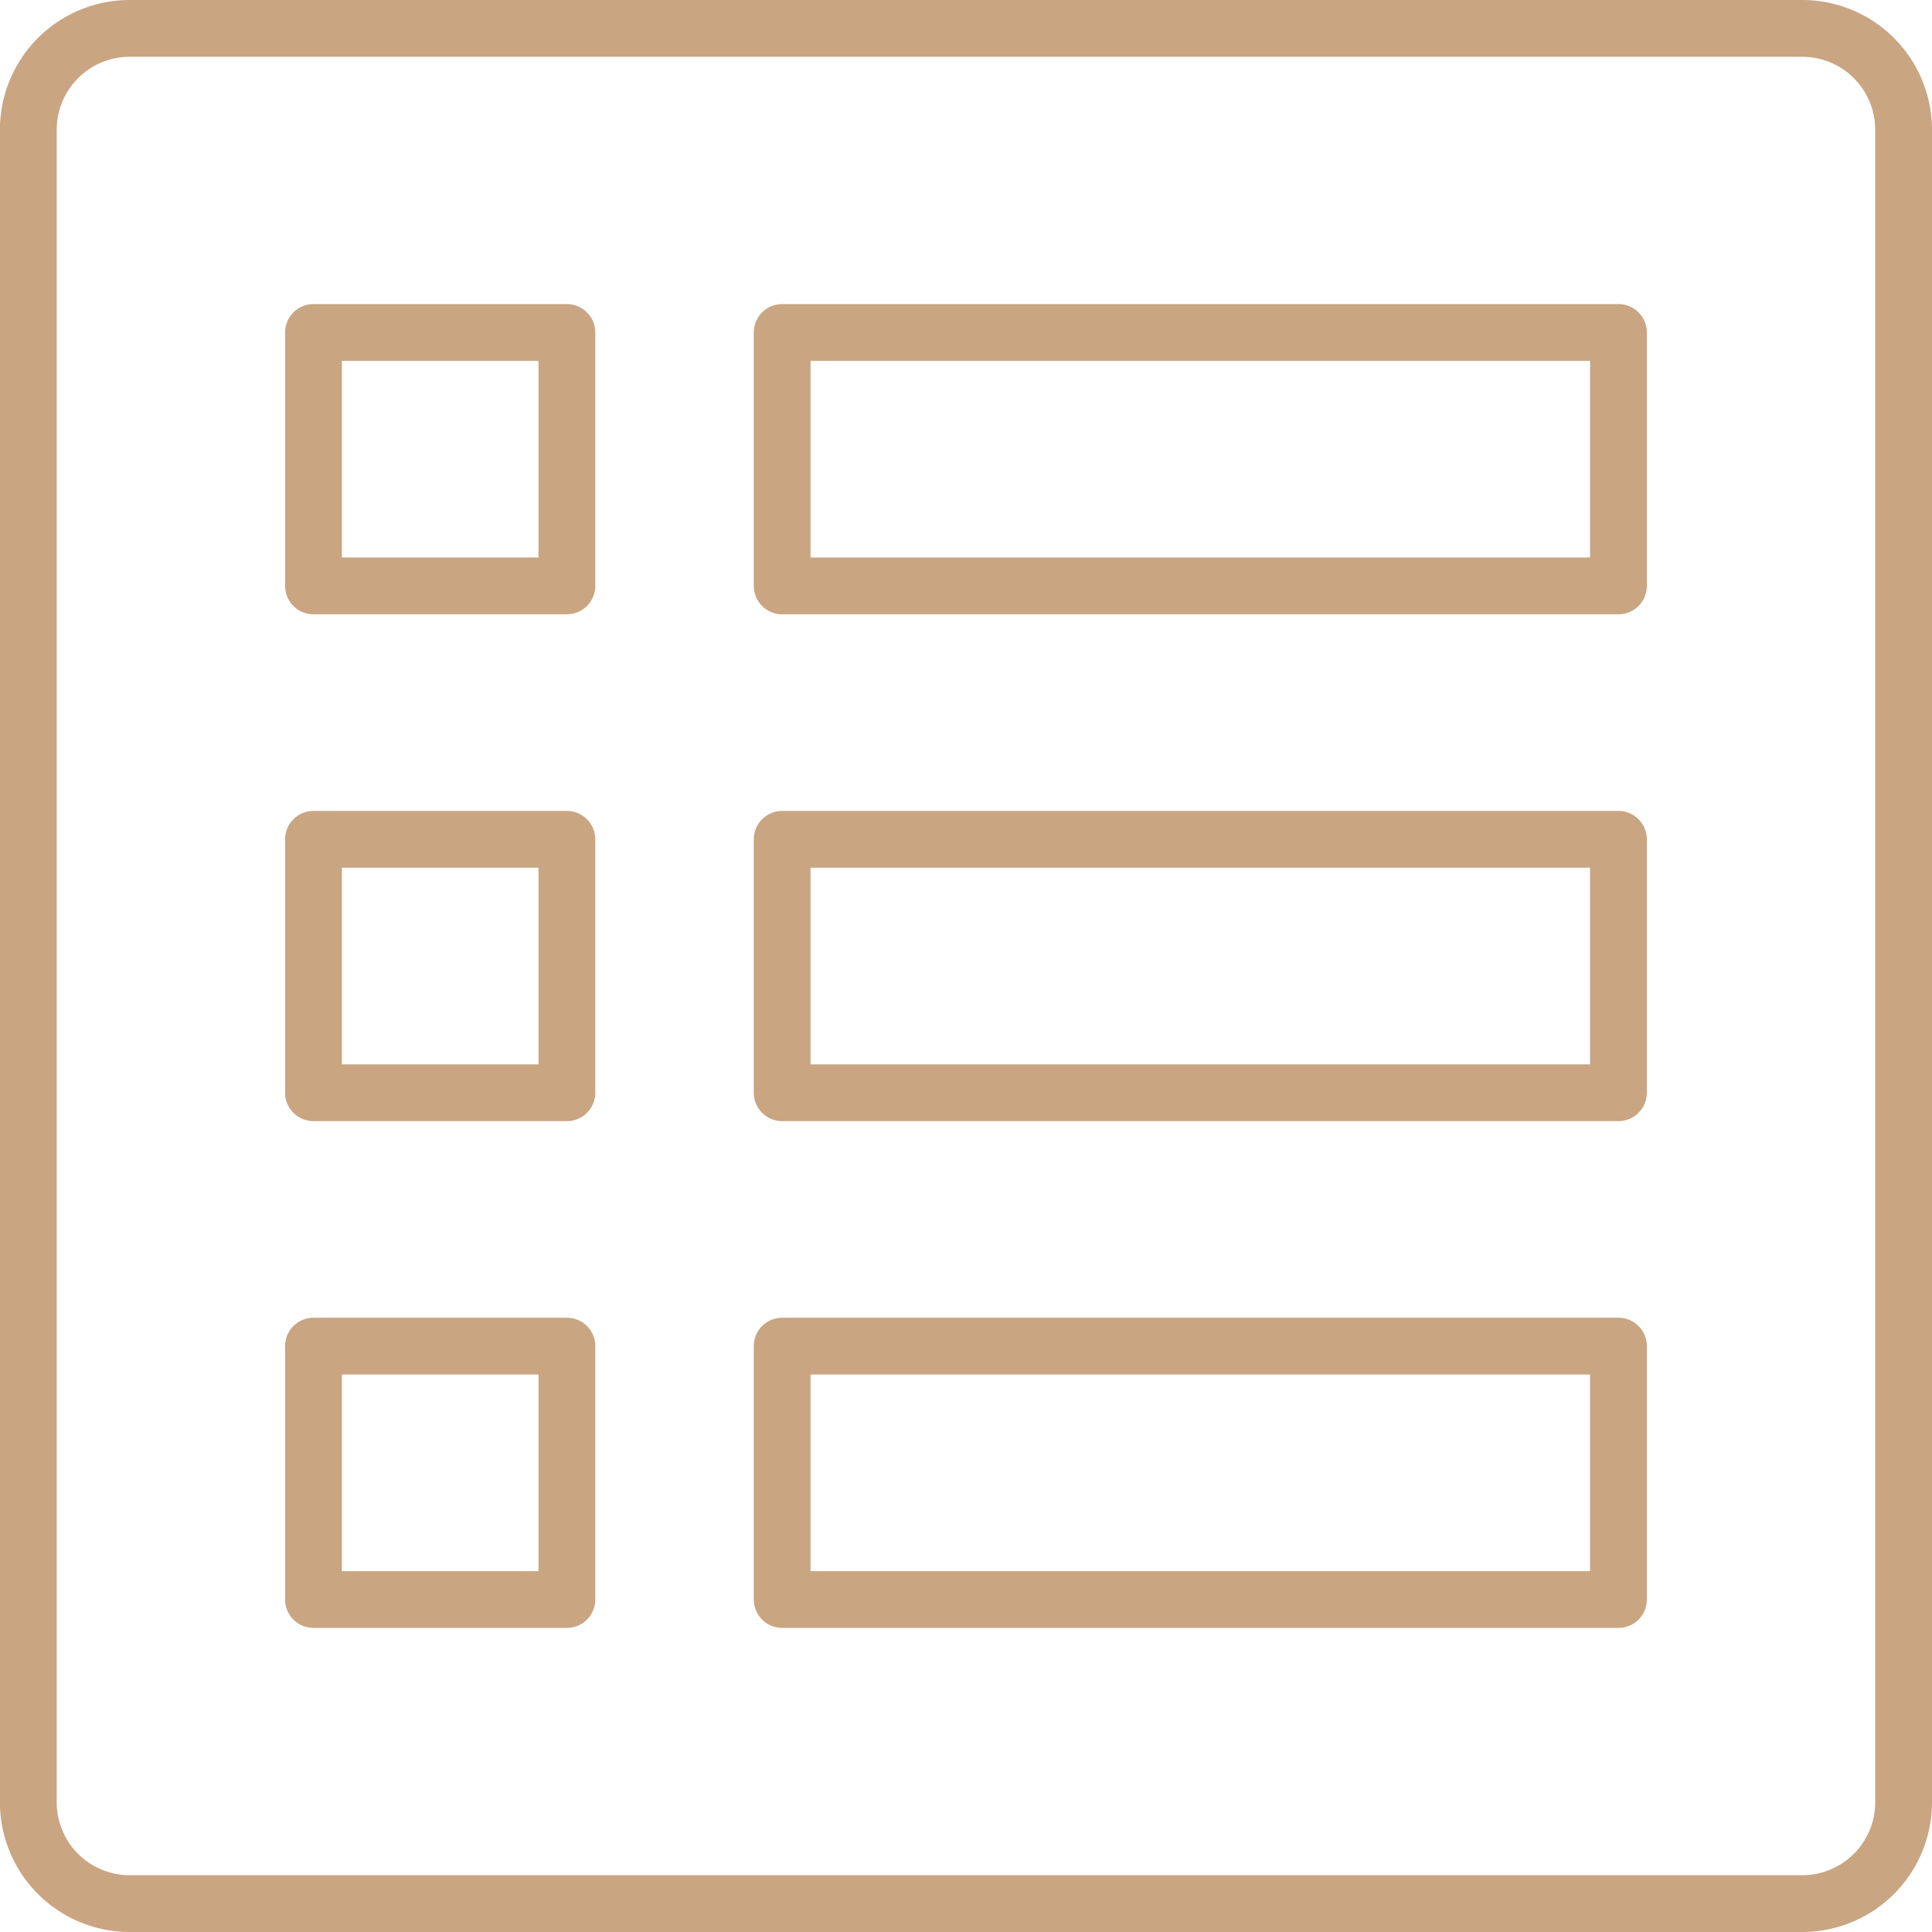 <svg id="Layer_11" data-name="Layer 11" xmlns="http://www.w3.org/2000/svg" viewBox="0 0 25.516 25.516"><defs><style>.cls-1{fill:none;stroke:#c9a582;stroke-linecap:round;stroke-linejoin:round;stroke-width:0.75px;}</style></defs><path id="c" class="cls-1" d="M27.236,3.617H5.147a1.339,1.339,0,0,0-1.339,1.339V27.044a1.339,1.339,0,0,0,1.339,1.339H27.236a1.339,1.339,0,0,0,1.339-1.339V4.956A1.339,1.339,0,0,0,27.236,3.617Z" transform="translate(-3.434 -3.242)"/><path id="d" class="cls-1" d="M13.764,7.633H24.809v3.347H13.764Z" transform="translate(-3.434 -3.242)"/><path id="e" class="cls-1" d="M13.764,14.327H24.809v3.347H13.764Z" transform="translate(-3.434 -3.242)"/><path id="f" class="cls-1" d="M13.764,21.02H24.809v3.347H13.764Z" transform="translate(-3.434 -3.242)"/><rect class="cls-1" x="4.14" y="4.391" width="3.347" height="3.347"/><rect class="cls-1" x="4.14" y="11.085" width="3.347" height="3.347"/><rect class="cls-1" x="4.14" y="17.778" width="3.347" height="3.347"/></svg>